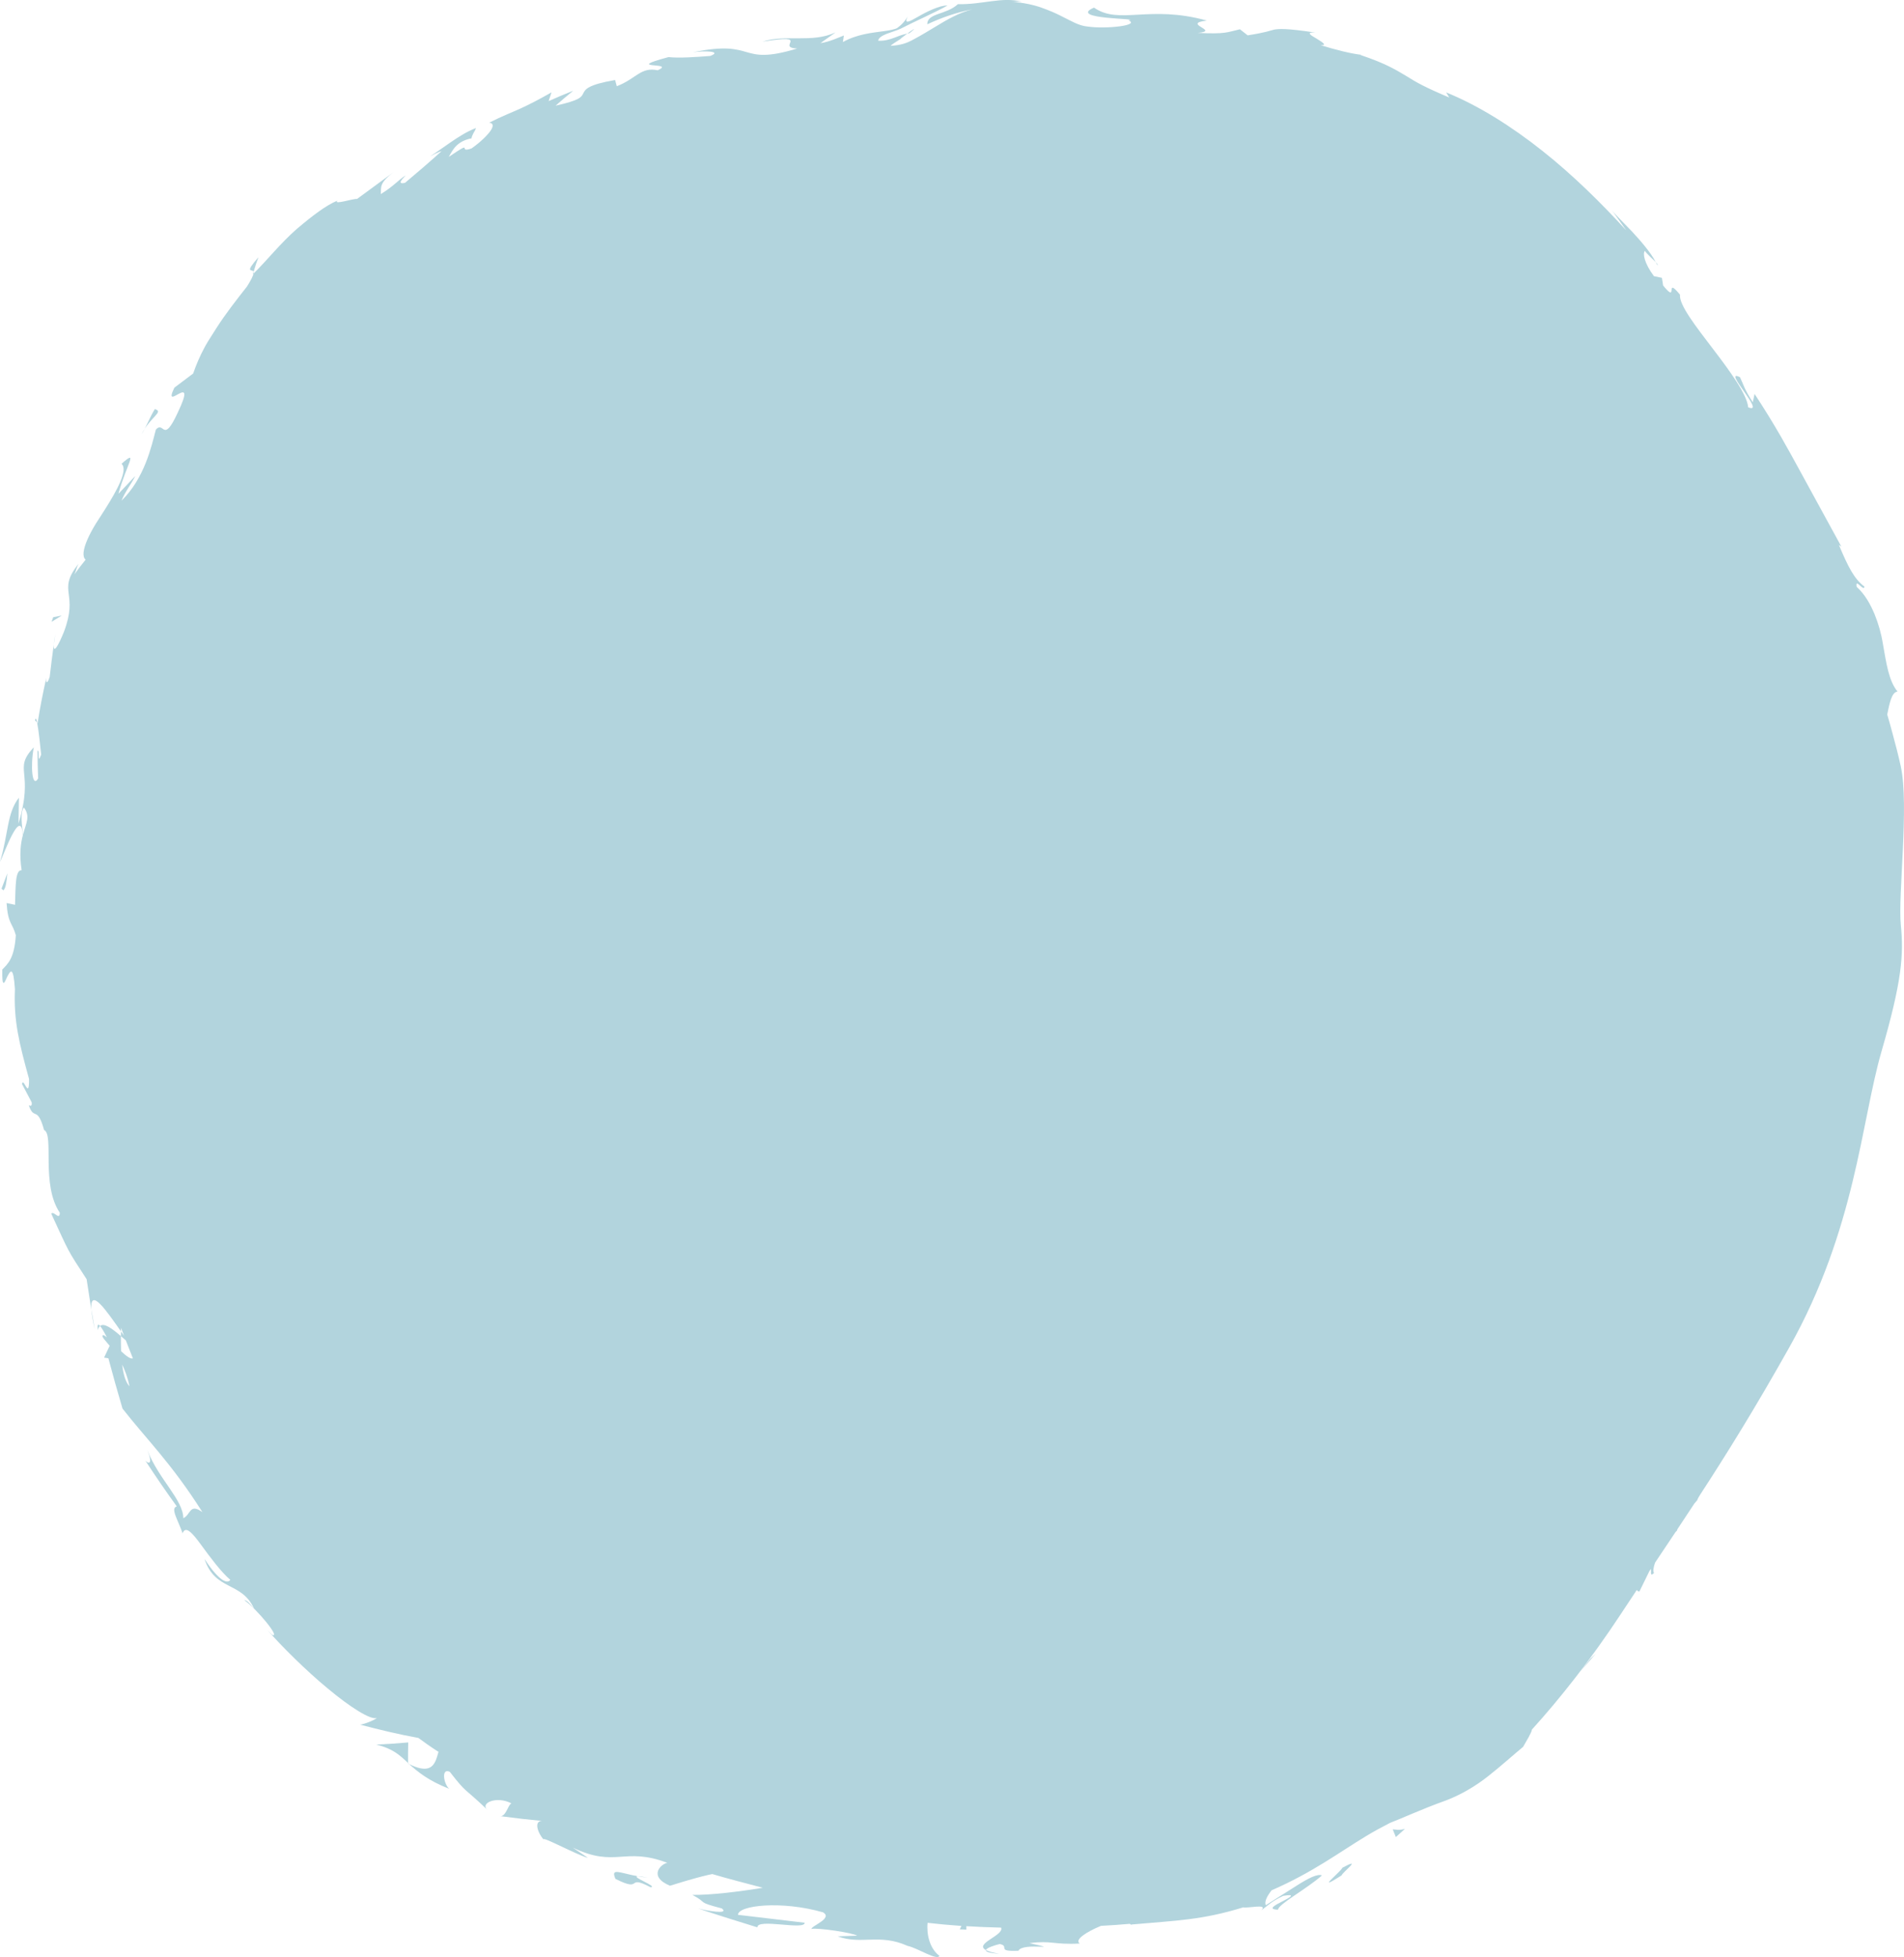 <?xml version="1.0" encoding="UTF-8"?> <svg xmlns="http://www.w3.org/2000/svg" id="Layer_1" data-name="Layer 1" viewBox="0 0 143.094 147.046"> <defs> <style> .cls-1 { fill: #b2d4dd; } </style> </defs> <path class="cls-1" d="m142.857,57.607c-.186-.853-.403-1.689-.63-2.519-.126-.471-.256-.938-.394-1.403v-0c.167-.814.333-1.697.778-1.72-.673-.822-.841-2.123-1.105-3.596-.116-.741-.328-1.491-.627-2.228-.31-.731-.695-1.455-1.34-2.045-.137-.728.547.418.58-.021-.749-.561-1.208-1.434-1.92-3.137l.189.136c-1.24-2.268-2.124-3.886-3.05-5.58-.925-1.69-1.878-3.47-3.474-5.895l-.134.625c-.674-1.044-.704-1.348-.962-1.881-1.414-.724,2.026,2.84.615,2.258-.08-.952-1.373-2.722-2.657-4.4-1.28-1.684-2.544-3.284-2.468-4.059-1.198-1.467-.072.776-1.268-.69l-.09-.576-.598-.124c-.738-.991-.851-1.707-.684-1.902.165.248.596.611.817.844-.38-.73-1.11-1.573-1.783-2.298-.734-.764-1.399-1.417-1.56-1.662.388.515.752,1.051,1.125,1.573-1.844-2.017-3.98-4.137-6.308-5.979-2.322-1.843-4.823-3.413-7.224-4.385l.232.384c-1.809-.765-2.484-1.141-3.19-1.592-.719-.419-1.46-.929-3.512-1.613l.166.006c-.889-.1-2-.387-3.134-.736.561.031.106-.238-.317-.5-.429-.248-.832-.484-.073-.444-2.208-.335-2.726-.283-3.097-.224-.363.085-.566.206-1.992.431l-.583-.455c-.977.225-1.074.373-3.167.271,1.744-.157-1.287-.689.679-.926-4.356-1.206-6.575.353-8.479-.974-2.06.898,3.714.807,2.589.955.917.392-1.7.665-3.053.471-.691-.06-1.257-.429-2.064-.824-.398-.203-.868-.402-1.411-.595-.484-.177-1.345-.398-2.318-.443.392.033.424-.043.817-.009-1.488-.386-2.909.225-4.791.188-.869.81-2.322.659-2.294,1.511,1.049-.494,2.192-.894,3.371-1.121-.997.252-1.886.768-2.833,1.345-.476.287-.972.592-1.519.883-.587.333-1.019.461-1.784.513.099-.099.328-.255.589-.414.154-.079.204-.163.302-.229.13-.099.257-.196.371-.283-.529.127-.542.157-.98.316-.348.132-.762.253-1.21.222.026-.205.264-.365.619-.508.375-.142.821-.275,1.066-.391,1.025-.535,2.509-1.175,3.524-1.744-.581-.024-1.572.468-2.225.849-.659.376-1.06.59-.773-.021-.119.205-.243.377-.394.529-.131.143-.345.299-.363.315-.023.044-.219.103-.405.146-.171.046-.4.077-.624.109-.906.126-1.988.217-3.079.817l.075-.493c-.351.135-1.078.479-1.759.576l1.128-.804c-1.794.823-3.711.119-5.497.694,3.822-.618.948.429,2.616.517-4.498,1.353-2.983-.722-7.831.28.87-.128,2.238-.083,1.302.276-1.032.082-2.425.176-3.132.083-3.553.957.63.345-.815.993-1.292-.271-1.611.64-3.079,1.197l-.128-.465c-2.019.351-2.234.688-2.379.979-.151.305-.244.54-2.094.95.434-.383.877-.756,1.327-1.123-.616.245-1.233.499-1.847.779l.215-.656c-.983.557-1.636.893-2.307,1.202-.67.306-1.365.563-2.387,1.08.315.01.357.239.122.588-.226.336-.771.877-1.439,1.342-1.142.4.307-.73-1.71.637.309-.553.61-1.179,1.711-1.396-.001-.095.066-.232.131-.368.09-.151.183-.303.195-.405-.391.16-.667.296-.98.482-.311.181-.623.388-.926.594-.606.413-1.167.829-1.548,1.057.305-.157.66-.348.874-.397-.882.804-1.807,1.596-2.748,2.384-.586.122-.262-.227.056-.57-.61.405-.944.847-1.874,1.411.054-.479-.195-.801,1.042-1.707l-2.822,2.071c-.285-.038-1.81.478-1.481.127-.458.193-.928.481-1.416.832-.487.35-.962.728-1.63,1.292-1.224,1.069-2.199,2.317-3.25,3.354-.043.165-.169.451-.495.972-.829,1.053-1.612,2.057-2.277,3.092-.143.225-.287.452-.434.683l-.244.388c-.121.197-.178.311-.268.474-.319.6-.588,1.215-.827,1.907l-1.413,1.063c-.965,2.019,1.852-1.465.245,1.896-1.109,2.391-1.007.553-1.634,1.253-.339,1.295-.852,3.648-2.582,5.342.297-.726.704-1.198,1.037-1.856l-1.266,1.334c.58-2.166,1.562-3.435.229-2.249.523.444-.356,2.023-1.225,3.398-.245.382-.49.764-.721,1.124-.246.407-.46.804-.617,1.167-.315.727-.402,1.298-.133,1.514-.29.358-.575.726-.843,1.101.168-.35.124-.44.306-.784-.866,1.067-.813,1.637-.734,2.271.078.642.194,1.365-.364,2.846-.416,1.021-.804,1.704-.759.941-.114.814-.214,1.622-.306,2.425-.165.557-.318.491-.253.071-.247,1.087-.485,2.288-.657,3.412l-.034-.035c.116.568.239,1.805.302,2.398-.328.898-.075-.486-.277-.274.007.691.021,1.379.049,2.064-.45.779-.593-.937-.326-2.338-1.609,1.715.063,1.73-1.148,5.723l.028-1.936c-.906,1.158-.779,2.689-1.422,4.833.273-.51,1.583-4.248,1.719-2.014-.158.609-.276,1.424-.09,2.628-.482-.023-.45,1.144-.497,2.601l-.634-.133c.104,1.591.441,1.48.694,2.42-.115,1.762-.6,2.135-1.017,2.576-.032,1.508.17.998.378.522.234-.429.45-.848.572.947-.103,2.382.311,4.025,1.061,6.756.018,1.659-.43-.23-.526.38l.723,1.369c.045.354-.128.266-.216.22.395,1.181.639 0,1.147,1.86.777.356-.252,4.097,1.185,6.221-.018.616-.454-.172-.645.066,1.405,3.032,1.153,2.619,2.659,4.926l.353,2.278c-.103-1.731,1.134.09,2.228,1.642.001-.093.002-.18.004-.269.03.08.062.161.092.241.045.118.09.235.135.353-.079-.112-.148-.209-.231-.325-.001.116-.003.237-.004.358.133.114.247.212.369.316 0.0 0.0 0.0.001 0.0.001.174.452.352.902.531,1.354-.179.071-.519-.193-.887-.538-.015-.38-.014-.763-.014-1.134-.626-.539-1.266-1.031-1.563-.758.135.156.325.481.505.849-.167-.141-.299-.223-.327-.117-.027.118.216.358.542.752l-.421.889.324.049c.337,1.261.687,2.522,1.06,3.778,1.777,2.284,3.665,4.083,6.006,7.782-.985-.7-.867.205-1.435.455-.01-1.379-1.857-2.936-2.695-5.096.439,1.119.062,1.006-.16.77.761,1.161,1.541,2.31,2.363,3.438-.488.153.064.958.438,2.021.23-.611.75-.009,1.402.886.661.908,1.527,2.07,2.185,2.614-.181.275-.746.248-1.939-1.566.805,2.424,2.749,1.648,3.72,3.72-.339-.366-.48-.6-.74-.634.984.69,2.77,2.891,2.102,2.613l-.35-.353c1.095,1.243,2.876,3.019,4.544,4.396,1.66,1.386,3.208,2.37,3.666,2.203-.045.106-.991.502-1.257.5,1.458.381,2.93.741,4.386.999.217.16.43.315.633.457.233.164.457.318.667.453.066.043.145.09.214.134-.063.22-.123.45-.212.66-.235.526-.661.93-1.998.26.642.573,1.433,1.242,3.015,1.861-.424-.364-.619-1.598.045-1.276,1.334,1.711.979,1.088,2.846,2.875-.638-.521.684-1.097,1.787-.503-.254.063-.416,1.057-.886.952,1.114.149,2.223.276,3.331.38-.796-.149-.536.802-.023,1.392-.214-.326,2.495,1.153,3.326,1.367l-1.135-.767c3.242,1.548,3.844-.091,7.101,1.141-.467.073-1.477,1.009.197,1.721.484-.138,1.573-.509,2.902-.819.09-.021.188-.039.28-.059.626.184,1.253.36,1.883.525.653.171,1.276.336,1.886.498.009.002.017.005.026.007-1.813.3-3.878.549-5.29.537,1.219.638.241.5,2.211,1.015.618.486-1.202.165-1.782-.001.748.265,1.516.496,2.27.743l2.183.68c-.032-.702,3.579.247,3.556-.347l-5.008-.593c-.024-.71,3.257-1.091,6.396-.186.749.455-.893,1.017-.881,1.246.466-.109,3.159.297,3.432.506l-1.46.049c1.774.658,3.138-.234,5.255.718.754.154,2.219,1.139,2.394.746-.724-.532-.979-1.601-.891-2.478l.003 0c.386.044.778.085,1.179.122.141.013.288.024.431.036.308.026.613.053.932.074h0l-.125.258.494.019-.002-.257c.001 0.0.001 0.0.002 0.0.828.051,1.697.086,2.612.107.25.577-2.055,1.208-1.143,1.687.054-.182.756-.389,1.046-.454.797.171-.343.579,1.403.506.296-.666,3.533.036.824-.573,1.689-.217,1.803.136,3.786.03-.425-.271.466-.864,1.589-1.328.745-.039,1.466-.089,2.152-.152h0c.04.019.082.039.114.053,3.412-.304,5.316-.331,8.426-1.291.338.087,1.89-.305,1.363.213.41-.272.723-.658,1.643-1.078,1.008-.165.519.115-.044.406-.562.284-1.184.61-.344.633-.017-.391,2.214-1.6,3.298-2.574-.344-.145-1.064.24-1.87.749-.81.514-1.734,1.1-2.352,1.492-.107-.266.074-.661.442-1.126 0-0.0 0-0.0.001-0,3.069-1.327,5.126-2.882,7.124-4.085.274-.165.547-.323.821-.473.343-.188.657-.352.958-.508.935-.356,2.419-1.047,4.141-1.661,1.144-.426,2.287-1.094,3.258-1.869.972-.768,1.839-1.557,2.594-2.178.248-.44.639-1.062.662-1.298.25-.275.504-.561.761-.857.024-.028.048-.056.073-.084.232-.267.466-.541.704-.824.046-.055.092-.109.138-.164.216-.258.432-.522.651-.792.064-.079.128-.159.193-.239.202-.252.405-.509.61-.771.078-.099.155-.198.232-.298.191-.248.383-.501.575-.756.089-.118.177-.234.266-.353.185-.249.37-.504.556-.76.092-.127.184-.252.276-.381.19-.266.379-.537.568-.81.085-.123.171-.242.256-.366.271-.395.541-.796.809-1.203.409-.622.812-1.229,1.213-1.83.001-.002.003-.004.004-.006.037.072.096.117.194.119l.749-1.529c.035-.053.071-.106.106-.158.001-.002.003-.004.004-.007.06.113-.107.651.242.3-.09-.113-.053-.404.077-.775.513-.765,1.025-1.53,1.54-2.302.037-.035.07-.074.108-.108.015-.036.013-.06.026-.094.001-.002.003-.004.004-.006.421-.632.844-1.273,1.271-1.925 0-0.0 0-0.0 0-.001.056-.058.124-.135.211-.243.05-.146.138-.279.219-.413.247-.38.496-.765.747-1.155.008-.012.016-.024.023-.036.495-.771.998-1.567,1.513-2.395.024-.038.047-.074.07-.113.234-.377.472-.764.711-1.156.036-.06.072-.116.108-.176.223-.367.451-.745.679-1.126.055-.091.107-.177.162-.269.186-.311.377-.636.566-.958.101-.171.199-.335.301-.509.585-1,1.189-2.053,1.816-3.167,5.004-8.906,5.413-16.991,6.944-22.264,1.532-5.273,1.674-7.265,1.45-9.492-.224-2.226.633-8.995,0-11.898ZM1.732,62.703c-.057-.549-.254-1.661.067-2.028.491.674.174,1.12-.067,2.028Zm7.45,39.832c.221.457.423.994.551,1.629-.299-.31-.466-.912-.551-1.629Z"></path> <path class="cls-1" d="m4.044,48.428l.117-.809c-.073.378-.106.625-.117.809Z"></path> <path class="cls-1" d="m2.631,54.122l.164.178c-.054-.288-.11-.415-.164-.178Z"></path> <path class="cls-1" d="m6.866,98.392c.026.353.107.842.262,1.52l-.262-1.52Z"></path> <path class="cls-1" d="m19.058,20.42c.111-.364.226-.732.37-1.099-1.119,1.279-.442.861-.37,1.099Z"></path> <path class="cls-1" d="m124.435,19.695c.037.075.092.157.122.228.061-.018-.008-.107-.122-.228Z"></path> <path class="cls-1" d="m85.01,144.605c-.021.002-.039.003-.063.005.225.061.186.049.063-.005Z"></path> <path class="cls-1" d="m68.189,2.522c.05-.009.105-.025.162-.032.614-.488.313-.318-.162.032Z"></path> <path class="cls-1" d="m30.667,132.511c.032.018.054.02.083.035-.026-.025-.06-.057-.083-.08l-0.0.045Z"></path> <path class="cls-1" d="m28.282,131.083c1.243.312,1.722.758,2.385,1.383-.004-.521 0-1.036.013-1.544-.789.07-1.597.126-2.398.162Z"></path> <path class="cls-1" d="m7.36,99.941c.023-.172.093-.243.166-.309-.149-.171-.239-.143-.166.309Z"></path> <path class="cls-1" d="m18.997,20.621l.066-.071c.012-.059.007-.1-.005-.13l-.061.201Z"></path> <path class="cls-1" d="m75.095,146.799c-.521-.084-.809-.181-.999-.277-.033.117.201.224.999.277Z"></path> <polygon class="cls-1" points="118.747 125.61 119.921 124.266 119.529 124.63 118.747 125.61"></polygon> <path class="cls-1" d="m104.67,137.452l.234.578.685-.614c-.505.13-.584.053-.92.037Z"></path> <path class="cls-1" d="m100.885,140.337c-.059.251-2.193,1.939-.063.578.087-.251,1.646-1.429.063-.578Z"></path> <path class="cls-1" d="m47.945,140.981c-1.413-.262-2.061-.667-1.693.192,2.127,1.068.739-.377,2.642.632.6-.041-1.555-.82-.949-.824Z"></path> <path class="cls-1" d="m47.945,140.981c.228.039.471.074.734.098-.407-.078-.606-.098-.734-.098Z"></path> <path class="cls-1" d="m.553,65.621l-.44,1.155.149.124c.184-.223.219-.575.291-1.279Z"></path> <polygon class="cls-1" points="3.998 46.377 3.875 46.723 4.643 46.251 3.998 46.377"></polygon> <path class="cls-1" d="m11.635,30.739c-.359.579-.643,1.339-1.006,1.915.647-1.332,1.732-1.712,1.006-1.915Z"></path> </svg> 